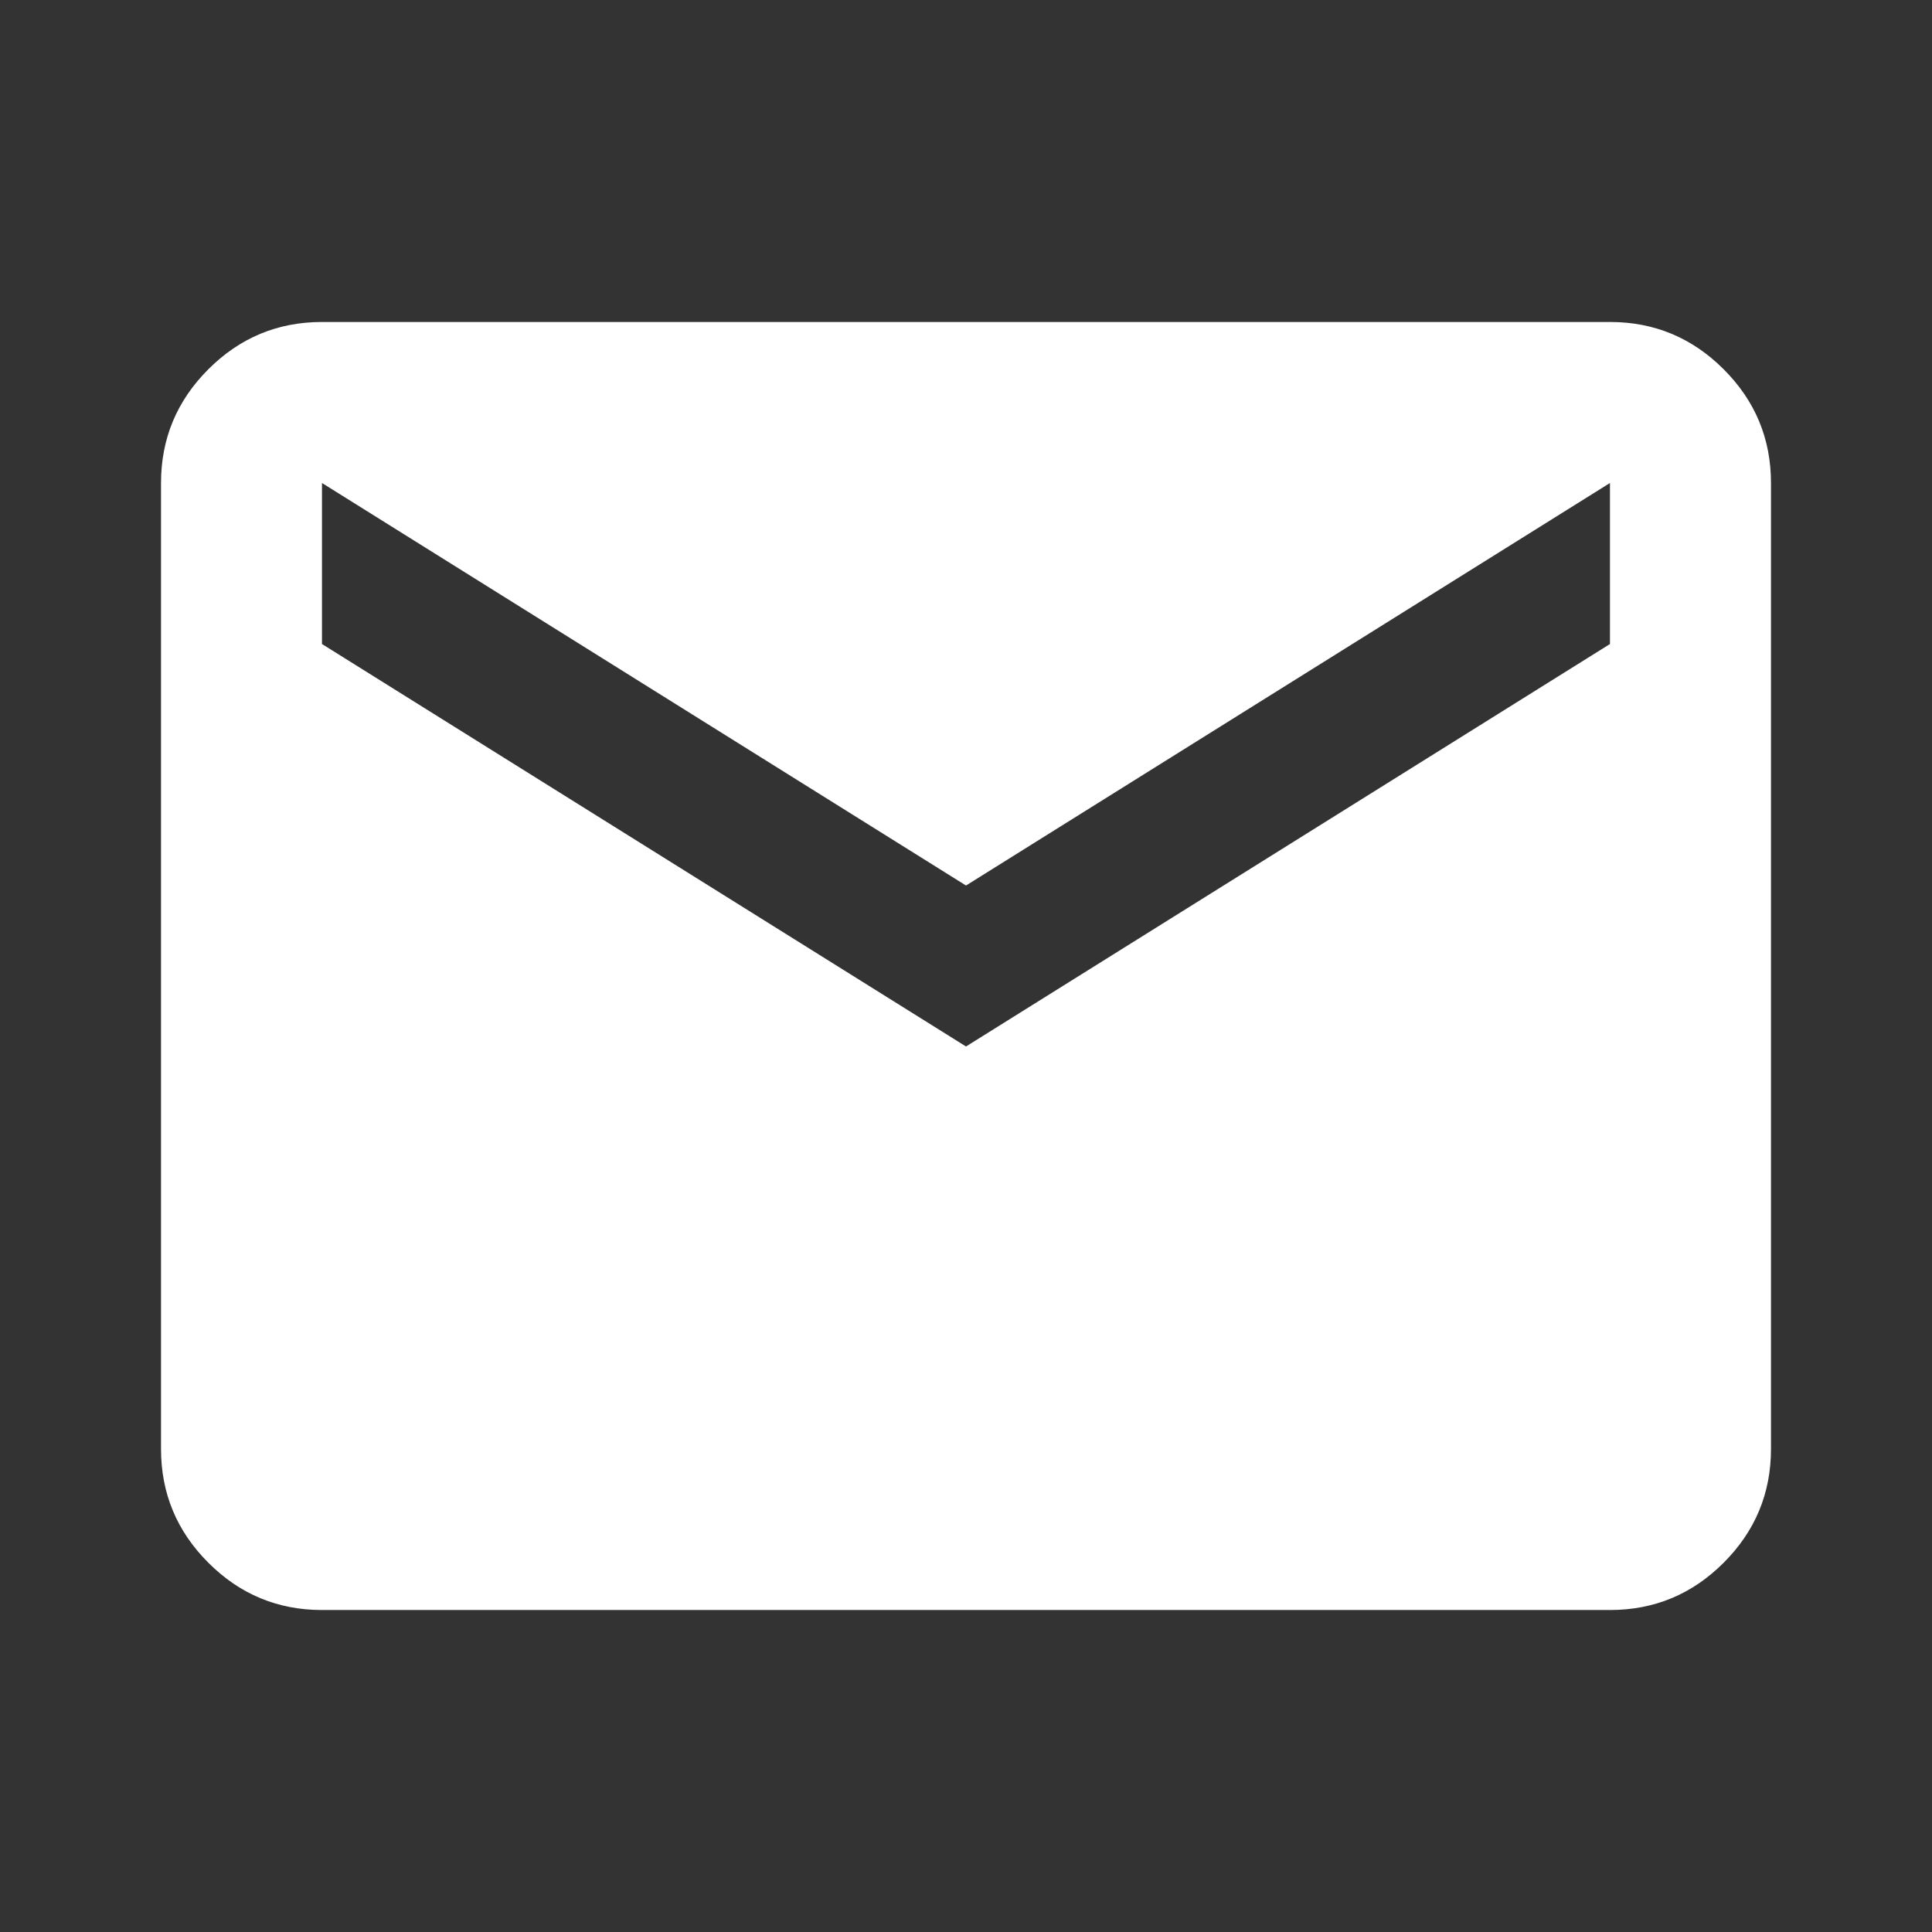 <svg width="38" height="38" viewBox="0 0 38 38" fill="none" xmlns="http://www.w3.org/2000/svg">
<rect x="0" y="0" width="38" height="38" fill="#333333" stroke="none"/>
<mask id="mask0_2613_1224" style="mask-type:alpha" maskUnits="userSpaceOnUse" x="0" y="0" width="38" height="38">
<rect width="38" height="38" fill="#D9D9D9"/>
</mask>
<g mask="url(#mask0_2613_1224)">
<path d="M6.333 31.667C5.462 31.667 4.717 31.357 4.097 30.736C3.477 30.116 3.167 29.371 3.167 28.5V9.5C3.167 8.629 3.477 7.884 4.097 7.264C4.717 6.643 5.462 6.333 6.333 6.333H31.666C32.537 6.333 33.283 6.643 33.903 7.264C34.523 7.884 34.833 8.629 34.833 9.5V28.5C34.833 29.371 34.523 30.116 33.903 30.736C33.283 31.357 32.537 31.667 31.666 31.667H6.333ZM19 20.583L31.666 12.667V9.5L19 17.417L6.333 9.5V12.667L19 20.583Z" fill="white"/>
</g>
</svg>
